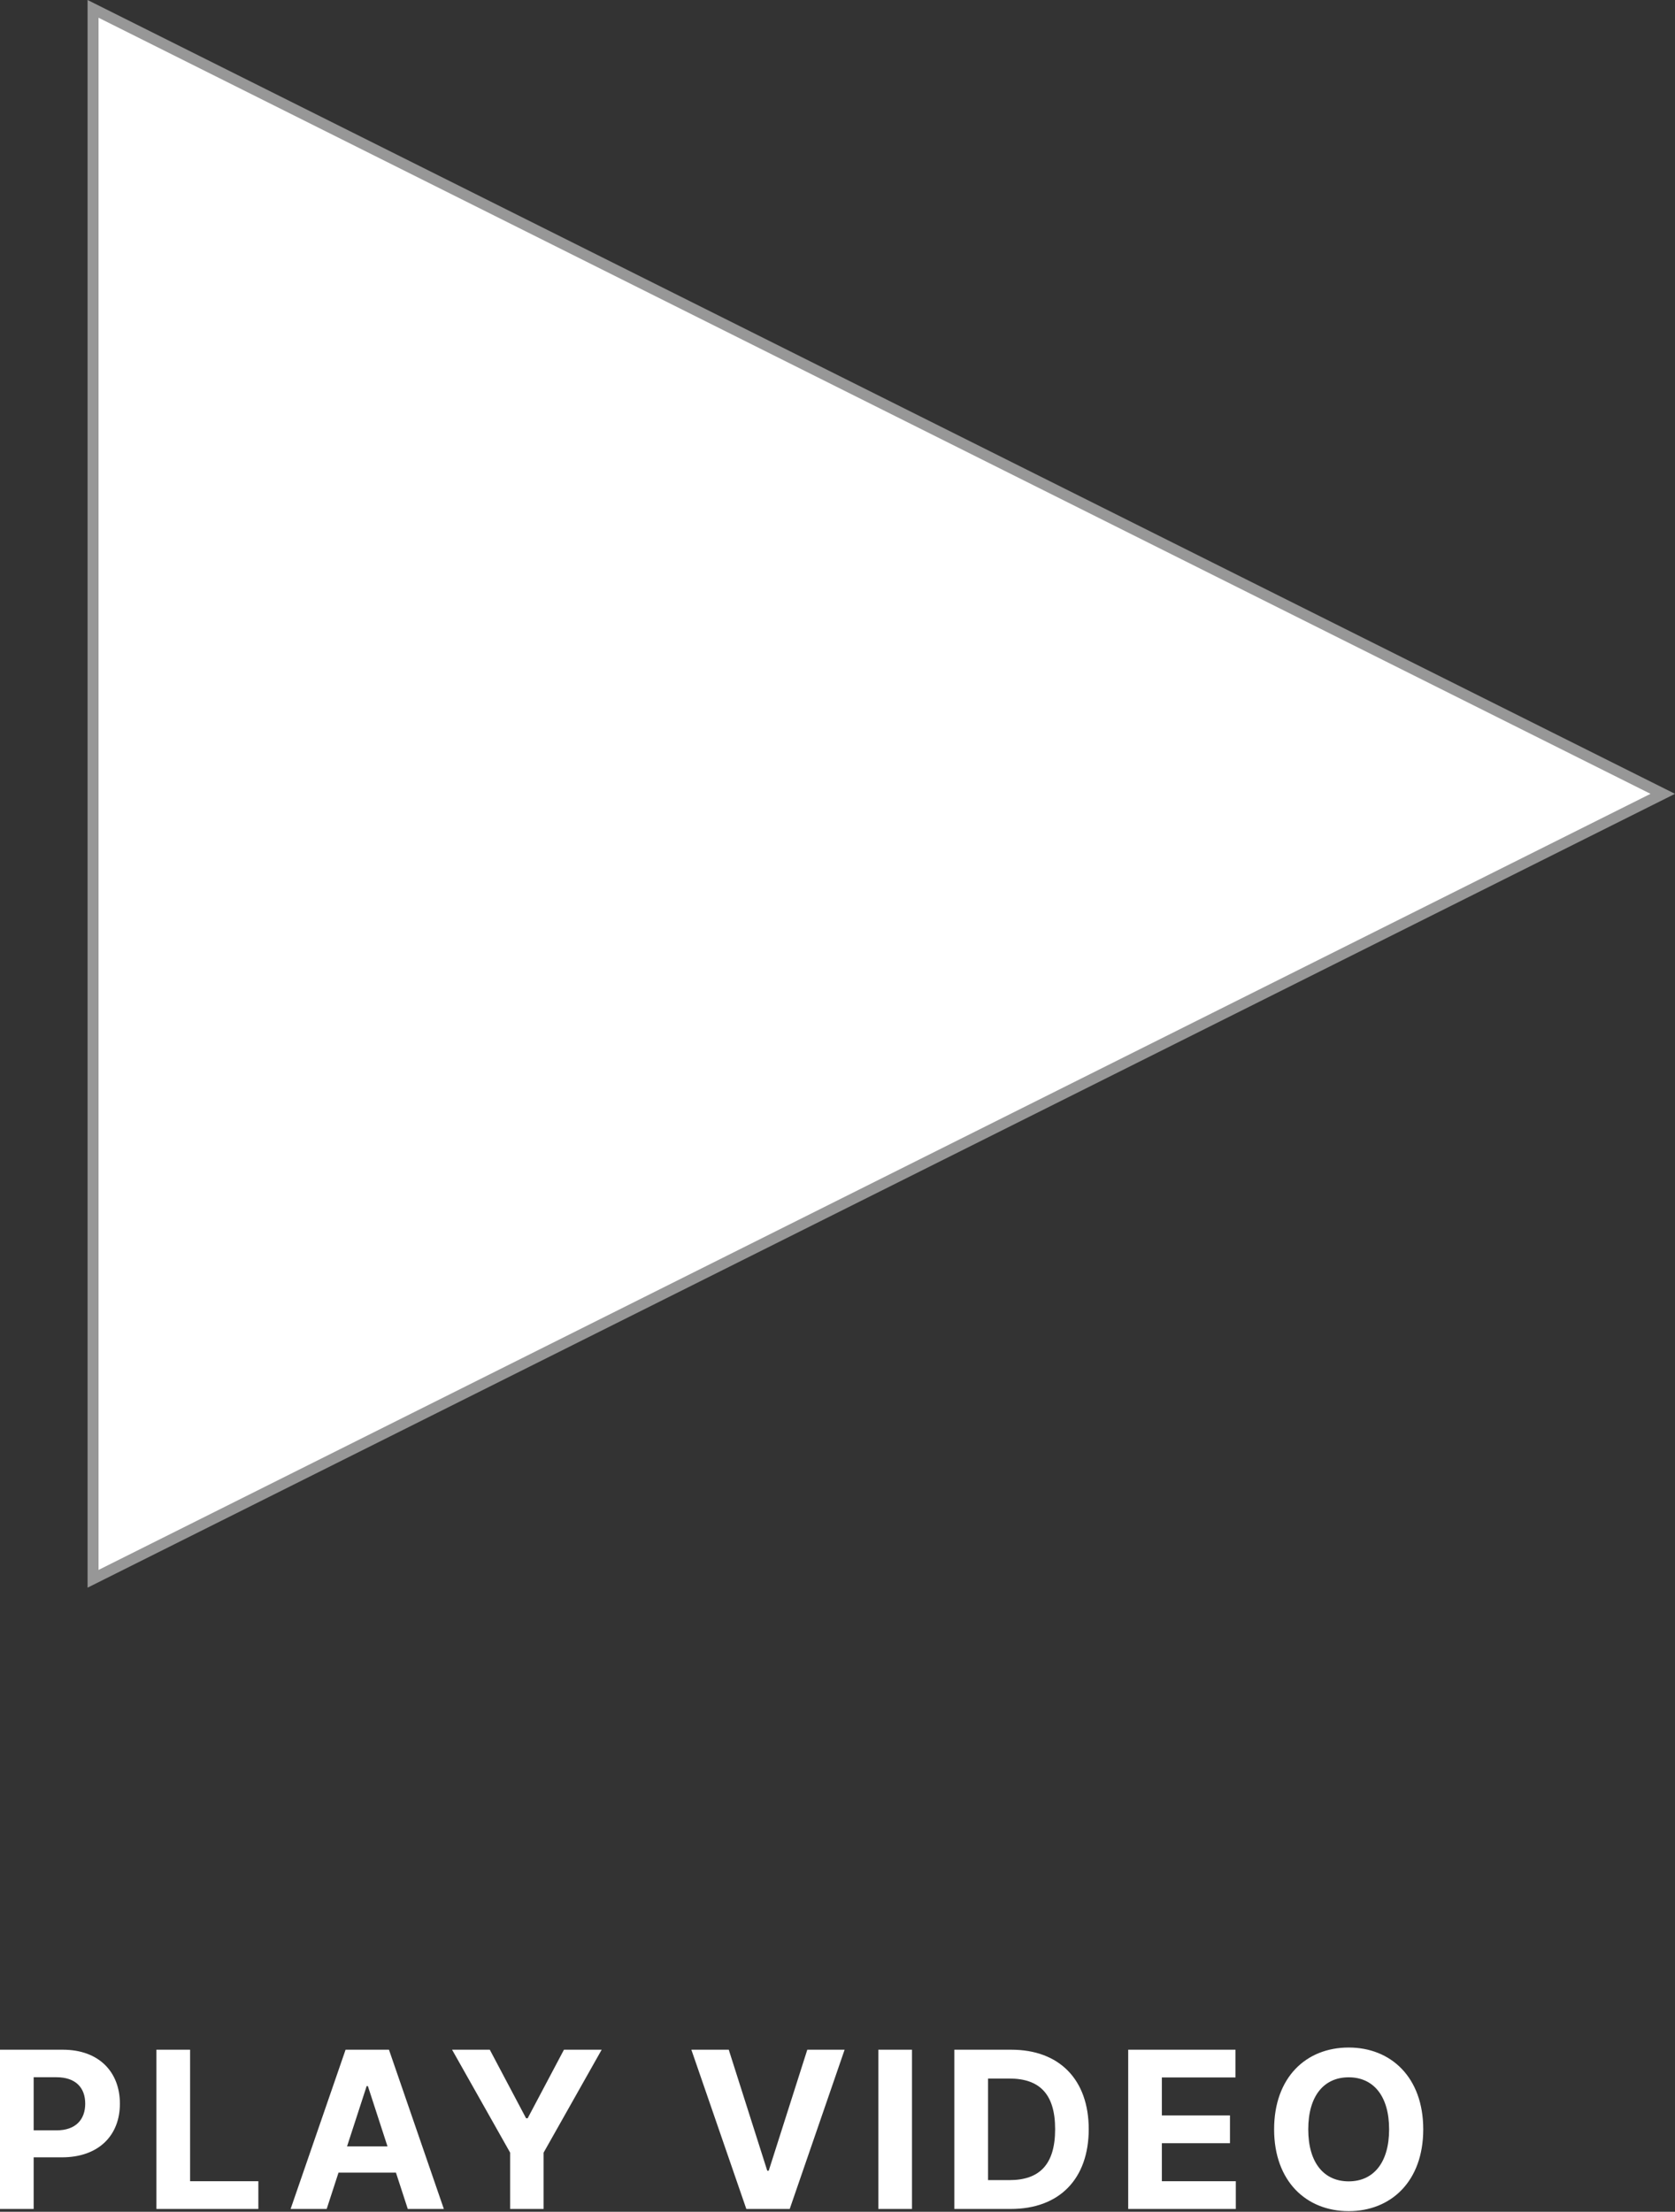 <?xml version="1.0" encoding="UTF-8"?>
<svg width="153px" height="202px" viewBox="0 0 153 202" version="1.1" xmlns="http://www.w3.org/2000/svg" xmlns:xlink="http://www.w3.org/1999/xlink">
    <rect x="0" y="0" width="153" height="202" fill="#333333" stroke="none"/>
    <!-- Generator: Sketch 59.1 (86144) - https://sketch.com -->
    <title>Group 19</title>
    <desc>Created with Sketch.</desc>
    <g id="Page-1" stroke="none" stroke-width="1" fill="none" fill-rule="evenodd">
        <g id="EWP-Full-Home-V1.2" transform="translate(-655, -4130)" fill="#FFFFFF">
            <g id="Group-19" transform="translate(655, 4130)">
                <path d="M0,201.744 L3.075,201.744 L3.075,197.028 L5.661,197.028 C9.006,197.028 10.952,195.033 10.952,192.128 C10.952,189.237 9.041,187.199 5.739,187.199 L0,187.199 L0,201.744 Z M3.075,194.564 L3.075,189.713 L5.149,189.713 C6.925,189.713 7.784,190.679 7.784,192.128 C7.784,193.57 6.925,194.564 5.163,194.564 L3.075,194.564 Z M14.288,201.744 L23.599,201.744 L23.599,199.209 L17.363,199.209 L17.363,187.199 L14.288,187.199 L14.288,201.744 Z M29.84,201.744 L30.92,198.428 L36.168,198.428 L37.248,201.744 L40.543,201.744 L35.529,187.199 L31.566,187.199 L26.545,201.744 L29.84,201.744 Z M31.701,196.027 L33.491,190.523 L33.604,190.523 L35.394,196.027 L31.701,196.027 Z M41.294,187.199 L46.599,196.602 L46.599,201.744 L49.653,201.744 L49.653,196.602 L54.959,187.199 L51.514,187.199 L48.197,193.463 L48.055,193.463 L44.739,187.199 L41.294,187.199 Z M66.567,187.199 L63.151,187.199 L68.172,201.744 L72.135,201.744 L77.15,187.199 L73.741,187.199 L70.218,198.25 L70.083,198.25 L66.567,187.199 Z M83.305,187.199 L80.23,187.199 L80.23,201.744 L83.305,201.744 L83.305,187.199 Z M92.33,201.744 C96.762,201.744 99.447,199.003 99.447,194.457 C99.447,189.926 96.762,187.199 92.373,187.199 L87.174,187.199 L87.174,201.744 L92.33,201.744 Z M90.25,199.109 L90.25,189.834 L92.21,189.834 C94.937,189.834 96.379,191.226 96.379,194.457 C96.379,197.703 94.937,199.109 92.203,199.109 L90.25,199.109 Z M103.053,201.744 L112.883,201.744 L112.883,199.209 L106.128,199.209 L106.128,195.736 L112.35,195.736 L112.35,193.2 L106.128,193.2 L106.128,189.734 L112.854,189.734 L112.854,187.199 L103.053,187.199 L103.053,201.744 Z M130.004,194.472 C130.004,189.713 127.05,187 123.193,187 C119.315,187 116.382,189.713 116.382,194.472 C116.382,199.209 119.315,201.943 123.193,201.943 C127.05,201.943 130.004,199.23 130.004,194.472 Z M126.886,194.472 C126.886,197.554 125.423,199.223 123.193,199.223 C120.956,199.223 119.5,197.554 119.5,194.472 C119.5,191.389 120.956,189.72 123.193,189.72 C125.423,189.72 126.886,191.389 126.886,194.472 Z" id="PLAYVIDEO" fill-rule="nonzero"></path>
                <path d="M80.5,1.118 L8.809,144.5 L152.191,144.5 L80.5,1.118 Z" id="Triangle" stroke="#979797" transform="translate(80.5, 72.5) rotate(-270) translate(-80.5, -72.5) "></path>
            </g>
        </g>
    </g>
</svg>
